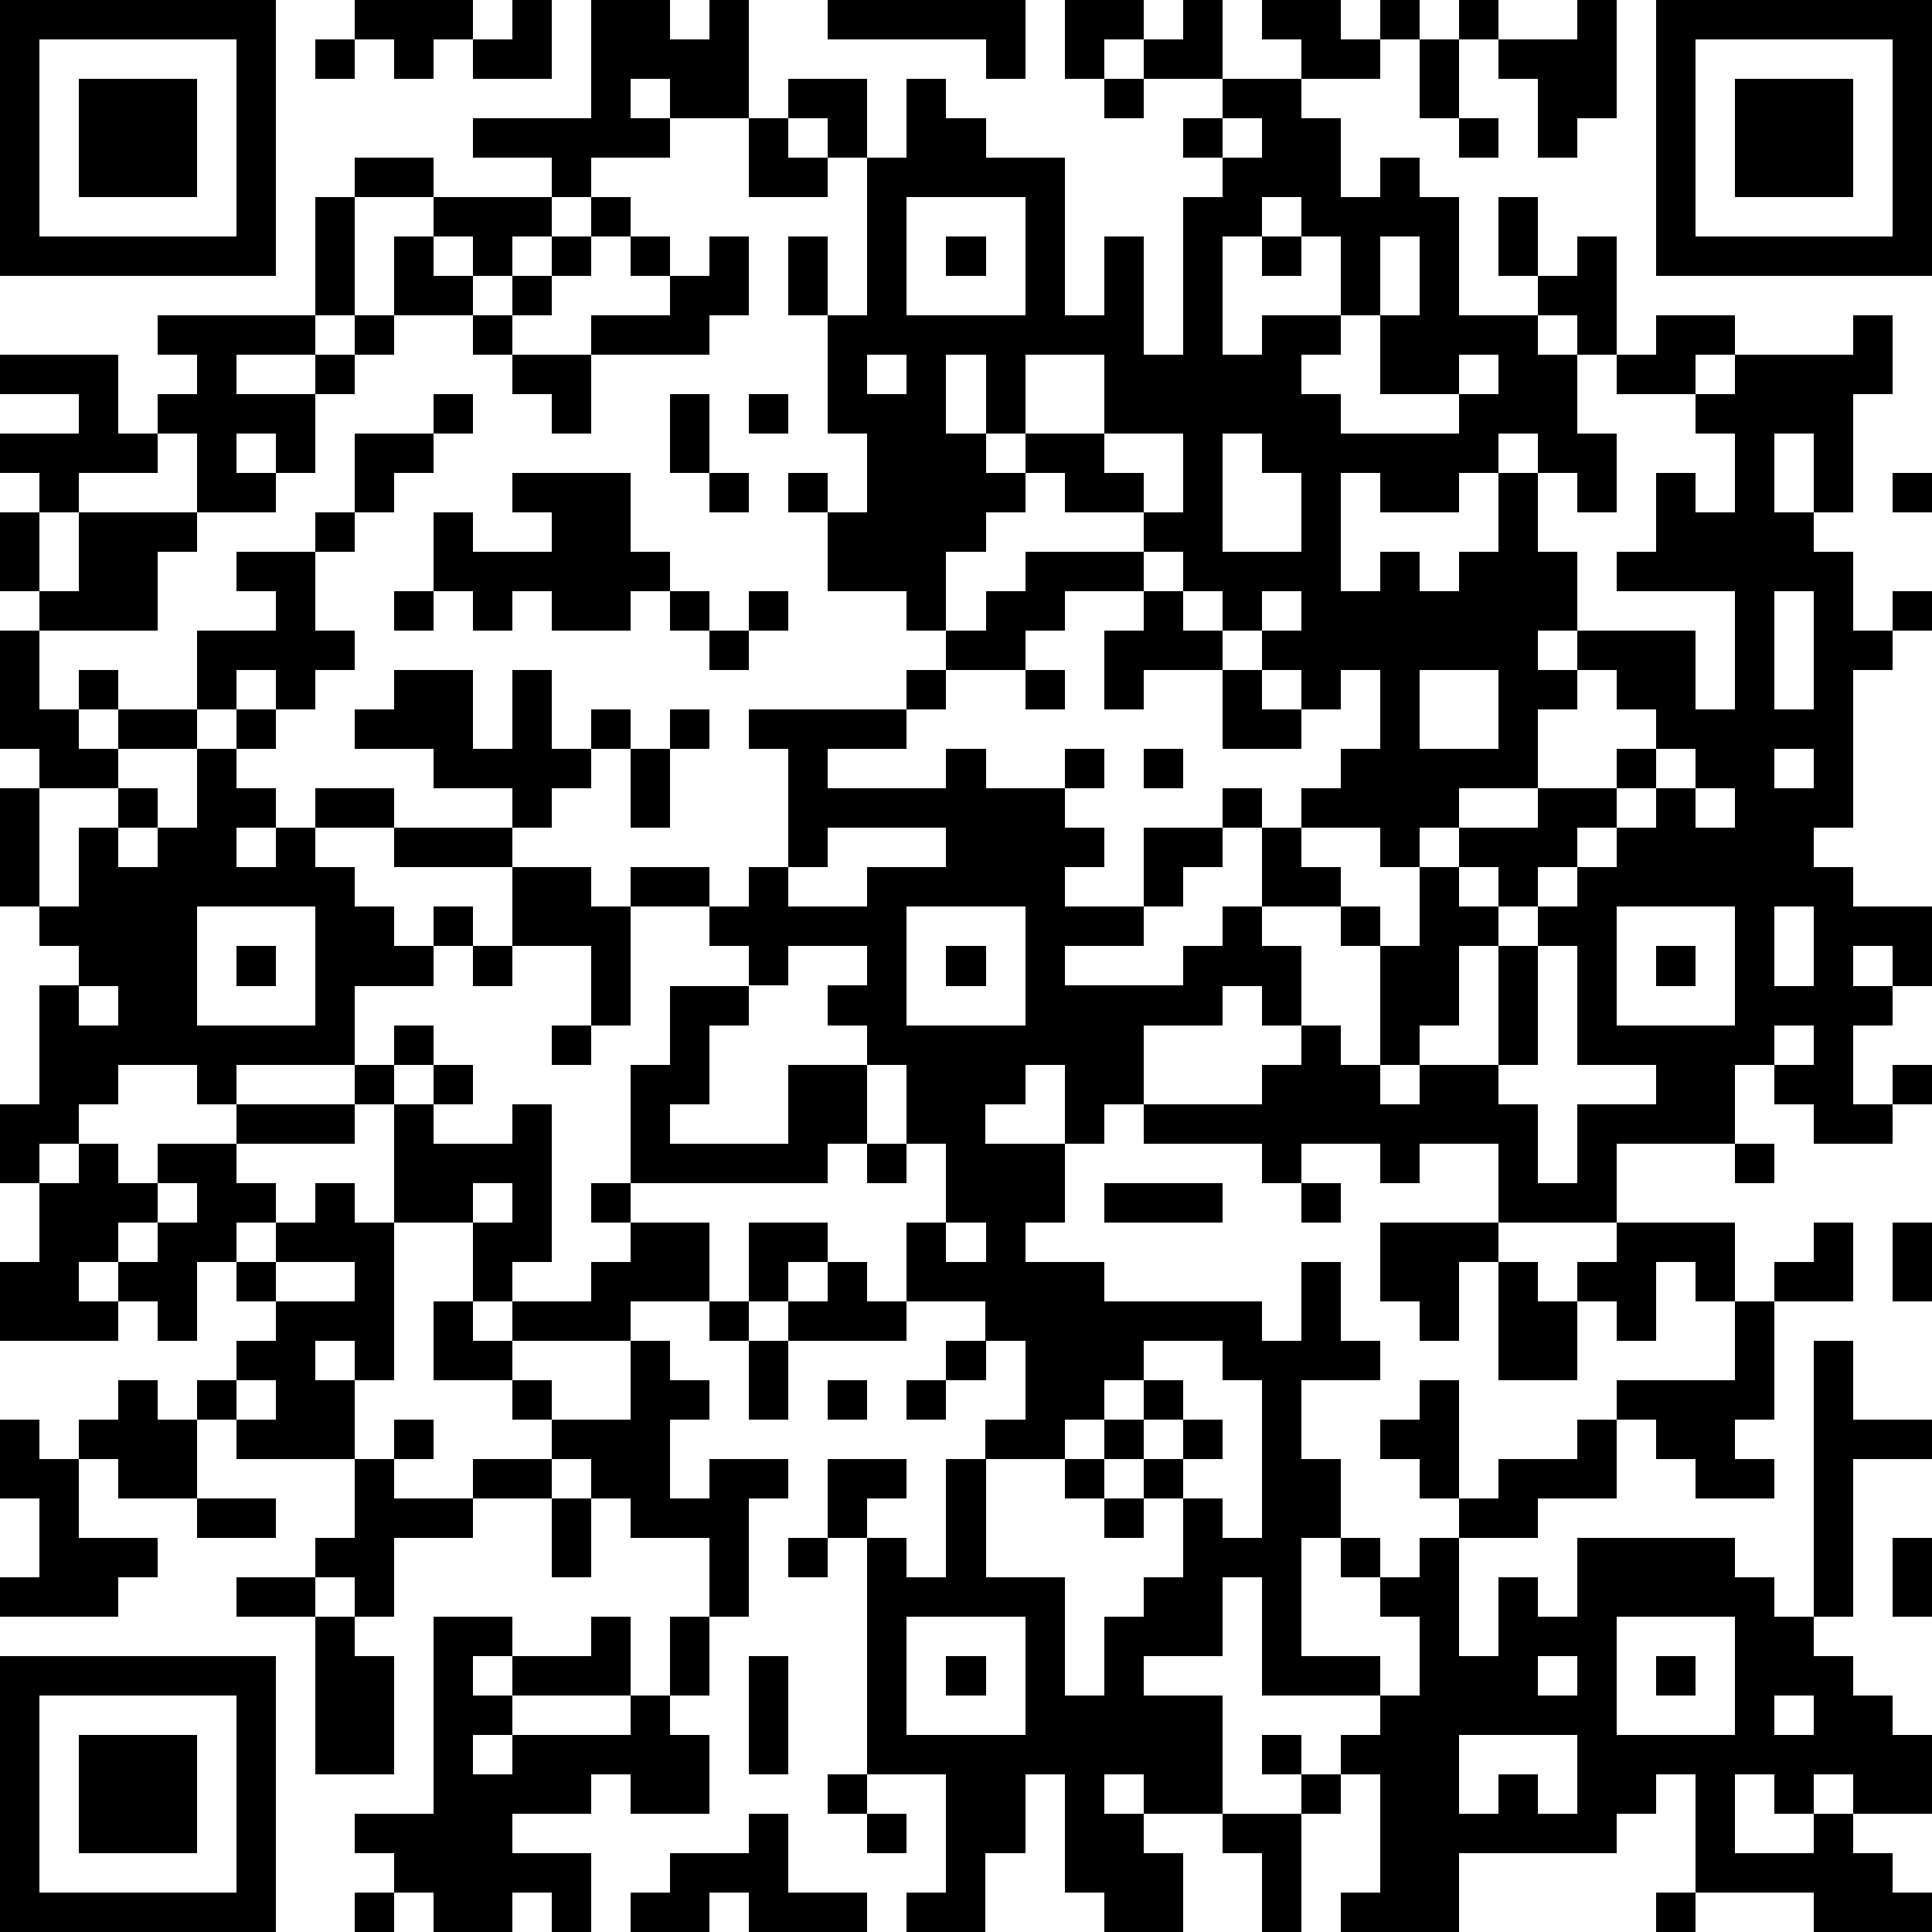 <?xml version="1.0" standalone="yes"?><svg version="1.1" xmlns="http://www.w3.org/2000/svg" xmlns:xlink="http://www.w3.org/1999/xlink" xmlns:ev="http://www.w3.org/2001/xml-events" width="196" height="196" shape-rendering="crispEdges"><path d="M0 0h7v7h-7zM9 0h3v1h-1v1h-1v-1h-1zM13 0h1v2h-2v-1h1zM15 0h2v1h1v-1h1v3h-2v-1h-1v1h1v1h-2v1h-1v-1h-2v-1h3zM21 0h5v2h-1v-1h-4zM27 0h2v1h-1v1h-1zM30 0h1v2h-2v-1h1zM32 0h2v1h1v-1h1v1h-1v1h-2v-1h-1zM37 0h1v1h-1zM40 0h1v3h-1v1h-1v-2h-1v-1h2zM42 0h7v7h-7zM1 1v5h5v-5zM8 1h1v1h-1zM36 1h1v2h-1zM43 1v5h5v-5zM2 2h3v3h-3zM20 2h2v2h-1v-1h-1zM23 2h1v1h1v1h2v4h1v-2h1v3h1v-4h1v-1h-1v-1h1v-1h2v1h1v2h1v-1h1v1h1v3h2v-1h-1v-2h1v2h1v-1h1v3h-1v-1h-1v1h1v2h1v2h-1v-1h-1v-1h-1v1h-1v1h-2v-1h-1v3h1v-1h1v1h1v-1h1v-2h1v2h1v2h-1v1h1v-1h3v2h1v-3h-3v-1h1v-2h1v1h1v-2h-1v-1h-2v-1h1v-1h2v1h-1v1h1v-1h3v-1h1v2h-1v3h-1v-2h-1v2h1v1h1v2h1v-1h1v1h-1v1h-1v4h-1v1h1v1h2v2h-1v-1h-1v1h1v1h-1v2h1v-1h1v1h-1v1h-2v-1h-1v-1h-1v2h-3v2h-3v-2h-2v1h-1v-1h-2v1h-1v-1h-3v-1h-1v1h-1v-2h-1v1h-1v1h2v2h-1v1h2v1h4v1h1v-2h1v2h1v1h-2v2h1v2h-1v3h2v1h-3v-3h-1v2h-2v1h2v3h-2v-1h-1v1h1v1h1v2h-2v-1h-1v-3h-1v2h-1v2h-2v-1h1v-3h-2v-6h-1v-2h2v1h-1v1h1v1h1v-3h1v-1h1v-2h-1v-1h-2v-2h1v-2h-1v-2h-1v-1h-1v-1h1v-1h-2v1h-1v-1h-1v-1h-2v-1h2v1h1v-1h1v-3h-1v-1h4v-1h1v-1h-1v-1h-2v-2h-1v-1h1v1h1v-2h-1v-3h-1v-2h1v2h1v-4h1zM28 2h1v1h-1zM44 2h3v3h-3zM19 3h1v1h1v1h-2zM31 3v1h1v-1zM37 3h1v1h-1zM9 4h2v1h-2zM8 5h1v3h-1zM11 5h3v1h-1v1h-1v-1h-1zM15 5h1v1h-1zM23 5v3h3v-3zM32 5v1h-1v3h1v-1h2v-2h-1v-1zM10 6h1v1h1v1h-2zM14 6h1v1h-1zM16 6h1v1h-1zM18 6h1v2h-1v1h-3v-1h2v-1h1zM24 6h1v1h-1zM32 6h1v1h-1zM35 6v2h-1v1h-1v1h1v1h3v-1h-2v-2h1v-2zM13 7h1v1h-1zM4 8h4v1h-2v1h2v-1h1v-1h1v1h-1v1h-1v2h-1v-1h-1v1h1v1h-2v-2h-1v-1h1v-1h-1zM12 8h1v1h-1zM0 9h3v2h1v1h-2v1h-1v-1h-1v-1h2v-1h-2zM13 9h2v2h-1v-1h-1zM22 9v1h1v-1zM24 9v2h1v-2zM26 9v2h-1v1h1v-1h2v-2zM37 9v1h1v-1zM11 10h1v1h-1zM17 10h1v2h-1zM19 10h1v1h-1zM9 11h2v1h-1v1h-1zM28 11v1h1v1h-2v-1h-1v1h-1v1h-1v2h1v-1h1v-1h3v-1h1v-2zM31 11v3h2v-2h-1v-1zM13 12h3v2h1v1h-1v1h-2v-1h-1v1h-1v-1h-1v-2h1v1h2v-1h-1zM18 12h1v1h-1zM48 12h1v1h-1zM0 13h1v2h-1zM2 13h3v1h-1v2h-3v-1h1zM8 13h1v1h-1zM6 14h2v2h1v1h-1v1h-1v-1h-1v1h-1v-2h2v-1h-1zM29 14v1h-2v1h-1v1h-2v1h-1v1h-2v1h3v-1h1v1h2v-1h1v1h-1v1h1v1h-1v1h2v-2h2v-1h1v1h-1v1h-1v1h-1v1h-2v1h3v-1h1v-1h1v-2h1v-1h1v-1h1v-2h-1v1h-1v-1h-1v-1h-1v-1h-1v-1zM10 15h1v1h-1zM17 15h1v1h-1zM19 15h1v1h-1zM29 15h1v1h1v1h-2v1h-1v-2h1zM32 15v1h1v-1zM45 15v3h1v-3zM0 16h1v2h1v-1h1v1h-1v1h1v-1h2v1h-2v1h-2v-1h-1zM18 16h1v1h-1zM10 17h2v2h1v-2h1v2h1v-1h1v1h-1v1h-1v1h-1v-1h-2v-1h-2v-1h1zM26 17h1v1h-1zM31 17h1v1h1v1h-2zM36 17v2h2v-2zM40 17v1h-1v2h-2v1h-1v1h-1v-1h-2v1h1v1h-2v1h1v2h-1v-1h-1v1h-2v2h3v-1h1v-1h1v1h1v-3h-1v-1h1v1h1v-2h1v-1h2v-1h2v-1h1v-1h-1v-1zM6 18h1v1h-1zM17 18h1v1h-1zM5 19h1v1h1v1h-1v1h1v-1h1v-1h2v1h-2v1h1v1h1v1h1v-1h1v1h-1v1h-2v2h-3v1h-1v-1h-2v1h-1v1h-1v1h-1v-2h1v-3h1v-1h-1v-1h-1v-3h1v3h1v-2h1v-1h1v1h-1v1h1v-1h1zM16 19h1v2h-1zM29 19h1v1h-1zM42 19v1h-1v1h-1v1h-1v1h-1v-1h-1v1h1v1h-1v2h-1v1h-1v1h1v-1h2v-3h1v-1h1v-1h1v-1h1v-1h1v-1zM45 19v1h1v-1zM43 20v1h1v-1zM10 21h3v1h-3zM21 21v1h-1v1h2v-1h2v-1zM13 22h2v1h1v3h-1v-2h-2zM5 23v3h3v-3zM23 23v3h3v-3zM41 23v3h3v-3zM45 23v2h1v-2zM6 24h1v1h-1zM12 24h1v1h-1zM24 24h1v1h-1zM39 24v3h-1v1h1v2h1v-2h2v-1h-2v-3zM42 24h1v1h-1zM2 25v1h1v-1zM17 25h2v1h-1v2h-1v1h3v-2h2v2h-1v1h-5v-3h1zM10 26h1v1h-1zM14 26h1v1h-1zM45 26v1h1v-1zM9 27h1v1h-1zM11 27h1v1h-1zM6 28h3v1h-3zM10 28h1v1h2v-1h1v4h-1v1h-1v-2h-2zM2 29h1v1h1v-1h2v1h1v1h-1v1h-1v2h-1v-1h-1v-1h-1v1h1v1h-3v-2h1v-2h1zM22 29h1v1h-1zM44 29h1v1h-1zM4 30v1h-1v1h1v-1h1v-1zM8 30h1v1h1v4h-1v-1h-1v1h1v2h-3v-1h-1v-1h1v-1h1v-1h-1v-1h1v-1h1zM12 30v1h1v-1zM15 30h1v1h-1zM28 30h3v1h-3zM33 30h1v1h-1zM16 31h2v2h-2v1h-3v-1h2v-1h1zM19 31h2v1h-1v1h-1zM24 31v1h1v-1zM35 31h3v1h-1v2h-1v-1h-1zM41 31h3v2h-1v-1h-1v2h-1v-1h-1v-1h1zM46 31h1v2h-2v-1h1zM48 31h1v2h-1zM7 32v1h2v-1zM21 32h1v1h1v1h-3v-1h1zM38 32h1v1h1v2h-2zM11 33h1v1h1v1h-2zM18 33h1v1h-1zM44 33h1v3h-1v1h1v1h-2v-1h-1v-1h-1v-1h3zM16 34h1v1h1v1h-1v2h1v-1h2v1h-1v3h-1v-2h-2v-1h-1v-1h-1v-1h-1v-1h1v1h2zM19 34h1v2h-1zM24 34h1v1h-1zM29 34v1h-1v1h-1v1h-2v3h2v3h1v-2h1v-1h1v-2h-1v-1h-1v-1h1v-1h1v1h-1v1h1v-1h1v1h-1v1h1v1h1v-4h-1v-1zM46 34h1v2h2v1h-2v4h-1zM3 35h1v1h1v2h-2v-1h-1v-1h1zM6 35v1h1v-1zM21 35h1v1h-1zM23 35h1v1h-1zM36 35h1v3h-1v-1h-1v-1h1zM0 36h1v1h1v2h2v1h-1v1h-3v-1h1v-2h-1zM10 36h1v1h-1zM40 36h1v2h-2v1h-2v-1h1v-1h2zM9 37h1v1h2v-1h2v1h-2v1h-2v2h-1v-1h-1v-1h1zM27 37h1v1h-1zM5 38h2v1h-2zM14 38h1v2h-1zM28 38h1v1h-1zM20 39h1v1h-1zM34 39h1v1h-1zM36 39h1v3h1v-2h1v1h1v-2h4v1h1v1h1v1h1v1h1v1h1v2h-2v-1h-1v1h-1v-1h-1v2h2v-1h1v1h1v1h1v1h-3v-1h-3v-3h-1v1h-1v1h-4v2h-3v-1h1v-3h-1v-1h1v-1h1v-2h-1v-1h1zM48 39h1v2h-1zM6 40h2v1h-2zM8 41h1v1h1v3h-2zM11 41h2v1h-1v1h1v-1h2v-1h1v2h-3v1h-1v1h1v-1h3v-1h1v-2h1v2h-1v1h1v2h-2v-1h-1v1h-2v1h2v2h-1v-1h-1v1h-2v-1h-1v-1h-1v-1h2zM23 41v3h3v-3zM41 41v3h3v-3zM0 42h7v7h-7zM19 42h1v3h-1zM24 42h1v1h-1zM39 42v1h1v-1zM42 42h1v1h-1zM1 43v5h5v-5zM45 43v1h1v-1zM2 44h3v3h-3zM32 44h1v1h-1zM37 44v2h1v-1h1v1h1v-2zM21 45h1v1h-1zM33 45h1v1h-1zM19 46h1v2h2v1h-3v-1h-1v1h-2v-1h1v-1h2zM22 46h1v1h-1zM31 46h2v3h-1v-2h-1zM9 48h1v1h-1zM42 48h1v1h-1z" style="fill:#000" transform="translate(0,0) scale(4)"/></svg>